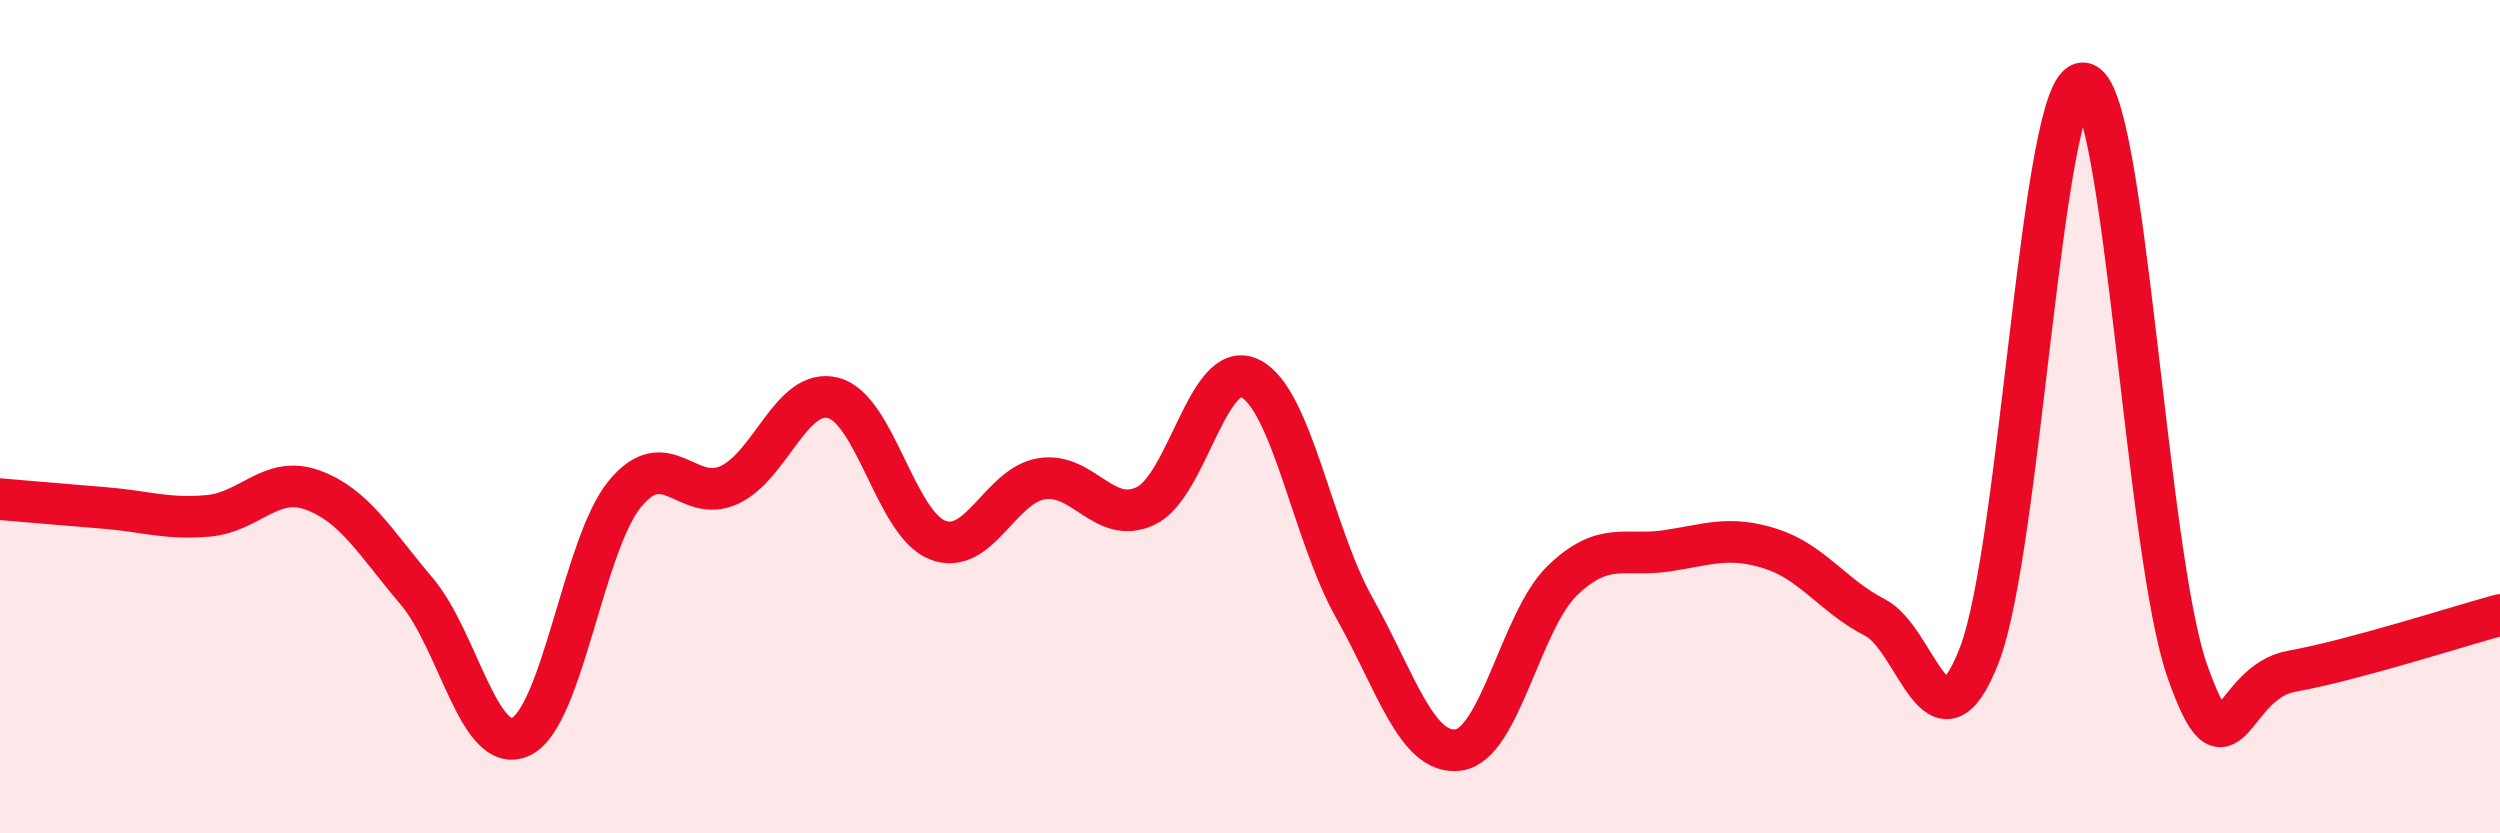 
    <svg width="60" height="20" viewBox="0 0 60 20" xmlns="http://www.w3.org/2000/svg">
      <path
        d="M 0,11.98 C 0.5,12.02 1.5,12.11 2.5,12.19 C 3.5,12.27 4,12.47 5,12.38 C 6,12.29 6.5,11.4 7.5,11.76 C 8.5,12.12 9,13.01 10,14.19 C 11,15.37 11.5,18.15 12.5,17.68 C 13.5,17.21 14,13.06 15,11.85 C 16,10.64 16.5,12.1 17.5,11.64 C 18.5,11.18 19,9.29 20,9.55 C 21,9.81 21.5,12.57 22.5,12.96 C 23.5,13.35 24,11.65 25,11.49 C 26,11.33 26.5,12.62 27.5,12.14 C 28.5,11.66 29,8.59 30,9.08 C 31,9.57 31.5,12.8 32.5,14.58 C 33.5,16.36 34,18.13 35,18 C 36,17.87 36.5,14.89 37.5,13.93 C 38.5,12.97 39,13.37 40,13.22 C 41,13.07 41.5,12.85 42.5,13.17 C 43.5,13.49 44,14.31 45,14.82 C 46,15.33 46.5,18.29 47.5,15.73 C 48.5,13.17 49,1.92 50,2 C 51,2.08 51.5,13.3 52.5,16.12 C 53.5,18.94 53.5,16.38 55,16.11 C 56.5,15.84 59,15.03 60,14.76L60 20L0 20Z"
        fill="#EB0A25"
        opacity="0.1"
        stroke-linecap="round"
        stroke-linejoin="round"
      />
      <path
        d="M 0,11.98 C 0.5,12.02 1.5,12.11 2.5,12.19 C 3.5,12.27 4,12.47 5,12.38 C 6,12.29 6.5,11.4 7.5,11.76 C 8.5,12.12 9,13.01 10,14.19 C 11,15.37 11.5,18.15 12.5,17.68 C 13.5,17.21 14,13.06 15,11.85 C 16,10.64 16.5,12.1 17.5,11.64 C 18.5,11.18 19,9.29 20,9.55 C 21,9.81 21.5,12.57 22.5,12.96 C 23.5,13.35 24,11.65 25,11.49 C 26,11.33 26.5,12.62 27.5,12.14 C 28.5,11.66 29,8.59 30,9.08 C 31,9.57 31.5,12.8 32.5,14.58 C 33.5,16.36 34,18.13 35,18 C 36,17.87 36.5,14.89 37.5,13.93 C 38.5,12.97 39,13.37 40,13.22 C 41,13.07 41.5,12.85 42.5,13.17 C 43.5,13.49 44,14.31 45,14.82 C 46,15.33 46.5,18.29 47.5,15.73 C 48.5,13.17 49,1.92 50,2 C 51,2.08 51.5,13.3 52.5,16.12 C 53.5,18.94 53.5,16.38 55,16.11 C 56.5,15.84 59,15.03 60,14.76"
        stroke="#EB0A25"
        stroke-width="1"
        fill="none"
        stroke-linecap="round"
        stroke-linejoin="round"
      />
    </svg>
  